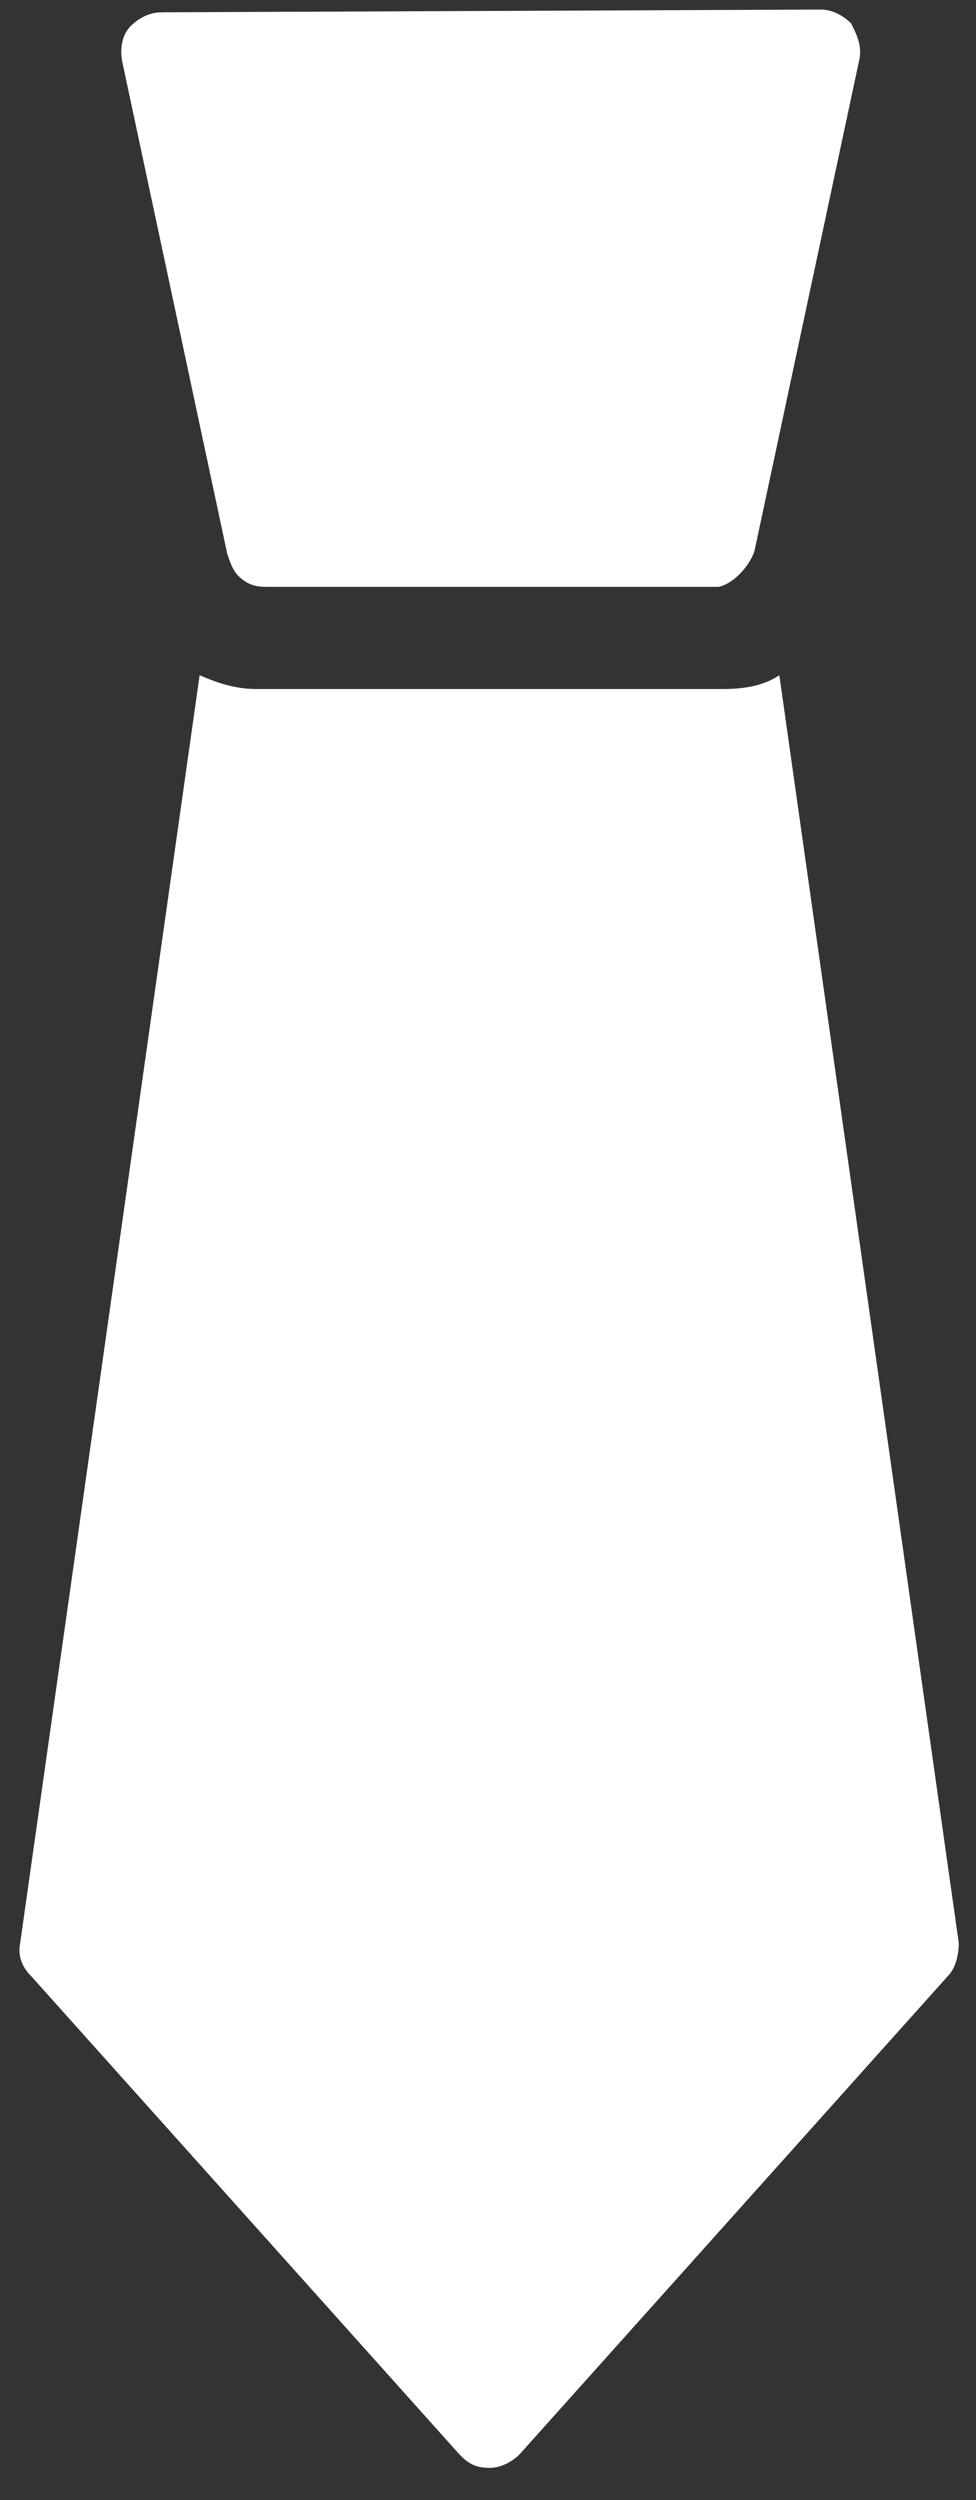 <?xml version="1.0" encoding="utf-8"?>
<!-- Generator: Adobe Illustrator 21.1.0, SVG Export Plug-In . SVG Version: 6.00 Build 0)  -->
<svg version="1.1" id="Layer_1" xmlns="http://www.w3.org/2000/svg" xmlns:xlink="http://www.w3.org/1999/xlink" x="0px" y="0px"
	 viewBox="0 0 25 64" style="enable-background:new 0 0 25 64;" xml:space="preserve">
<rect x="0" y="0" width="25" height="64" fill="#333333" stroke="none"/>
<style type="text/css">
	.st0{fill:#FFFFFF;}
</style>
<title>np_business_1254282_FFFFFF</title>
<desc>Created with Sketch.</desc>
<g id="np_business_1254282_FFFFFF" transform="translate(65.5, 52.5) rotate(45) translate(-65.5, -52.5) translate(40, 27)">
	<path id="Shape" class="st0" d="M-5,53.3c0-0.3-0.2-0.6-0.4-0.8l-26.2-19.7c-0.1,0.5-0.4,0.9-0.8,1.3l-8.4,8.4
		c-0.4,0.4-0.8,0.6-1.3,0.8l19.7,26.2c0.2,0.3,0.5,0.4,0.8,0.4l16.4,0.9h0.1c0.3,0,0.5-0.1,0.7-0.3c0.2-0.2,0.3-0.5,0.3-0.8L-5,53.3
		z"/>
	<path id="Shape_1_" class="st0" d="M-34.3,31l-7-10.8c-0.2-0.3-0.5-0.4-0.8-0.5c-0.3,0-0.6,0.1-0.8,0.3L-54.8,32
		c-0.2,0.2-0.3,0.5-0.3,0.8s0.2,0.6,0.5,0.8l10.8,7c0.2,0.1,0.4,0.2,0.6,0.2c0.3,0,0.5-0.1,0.7-0.3l8.2-8.2
		C-34.1,32-34.1,31.4-34.3,31L-34.3,31z"/>
</g>
</svg>
